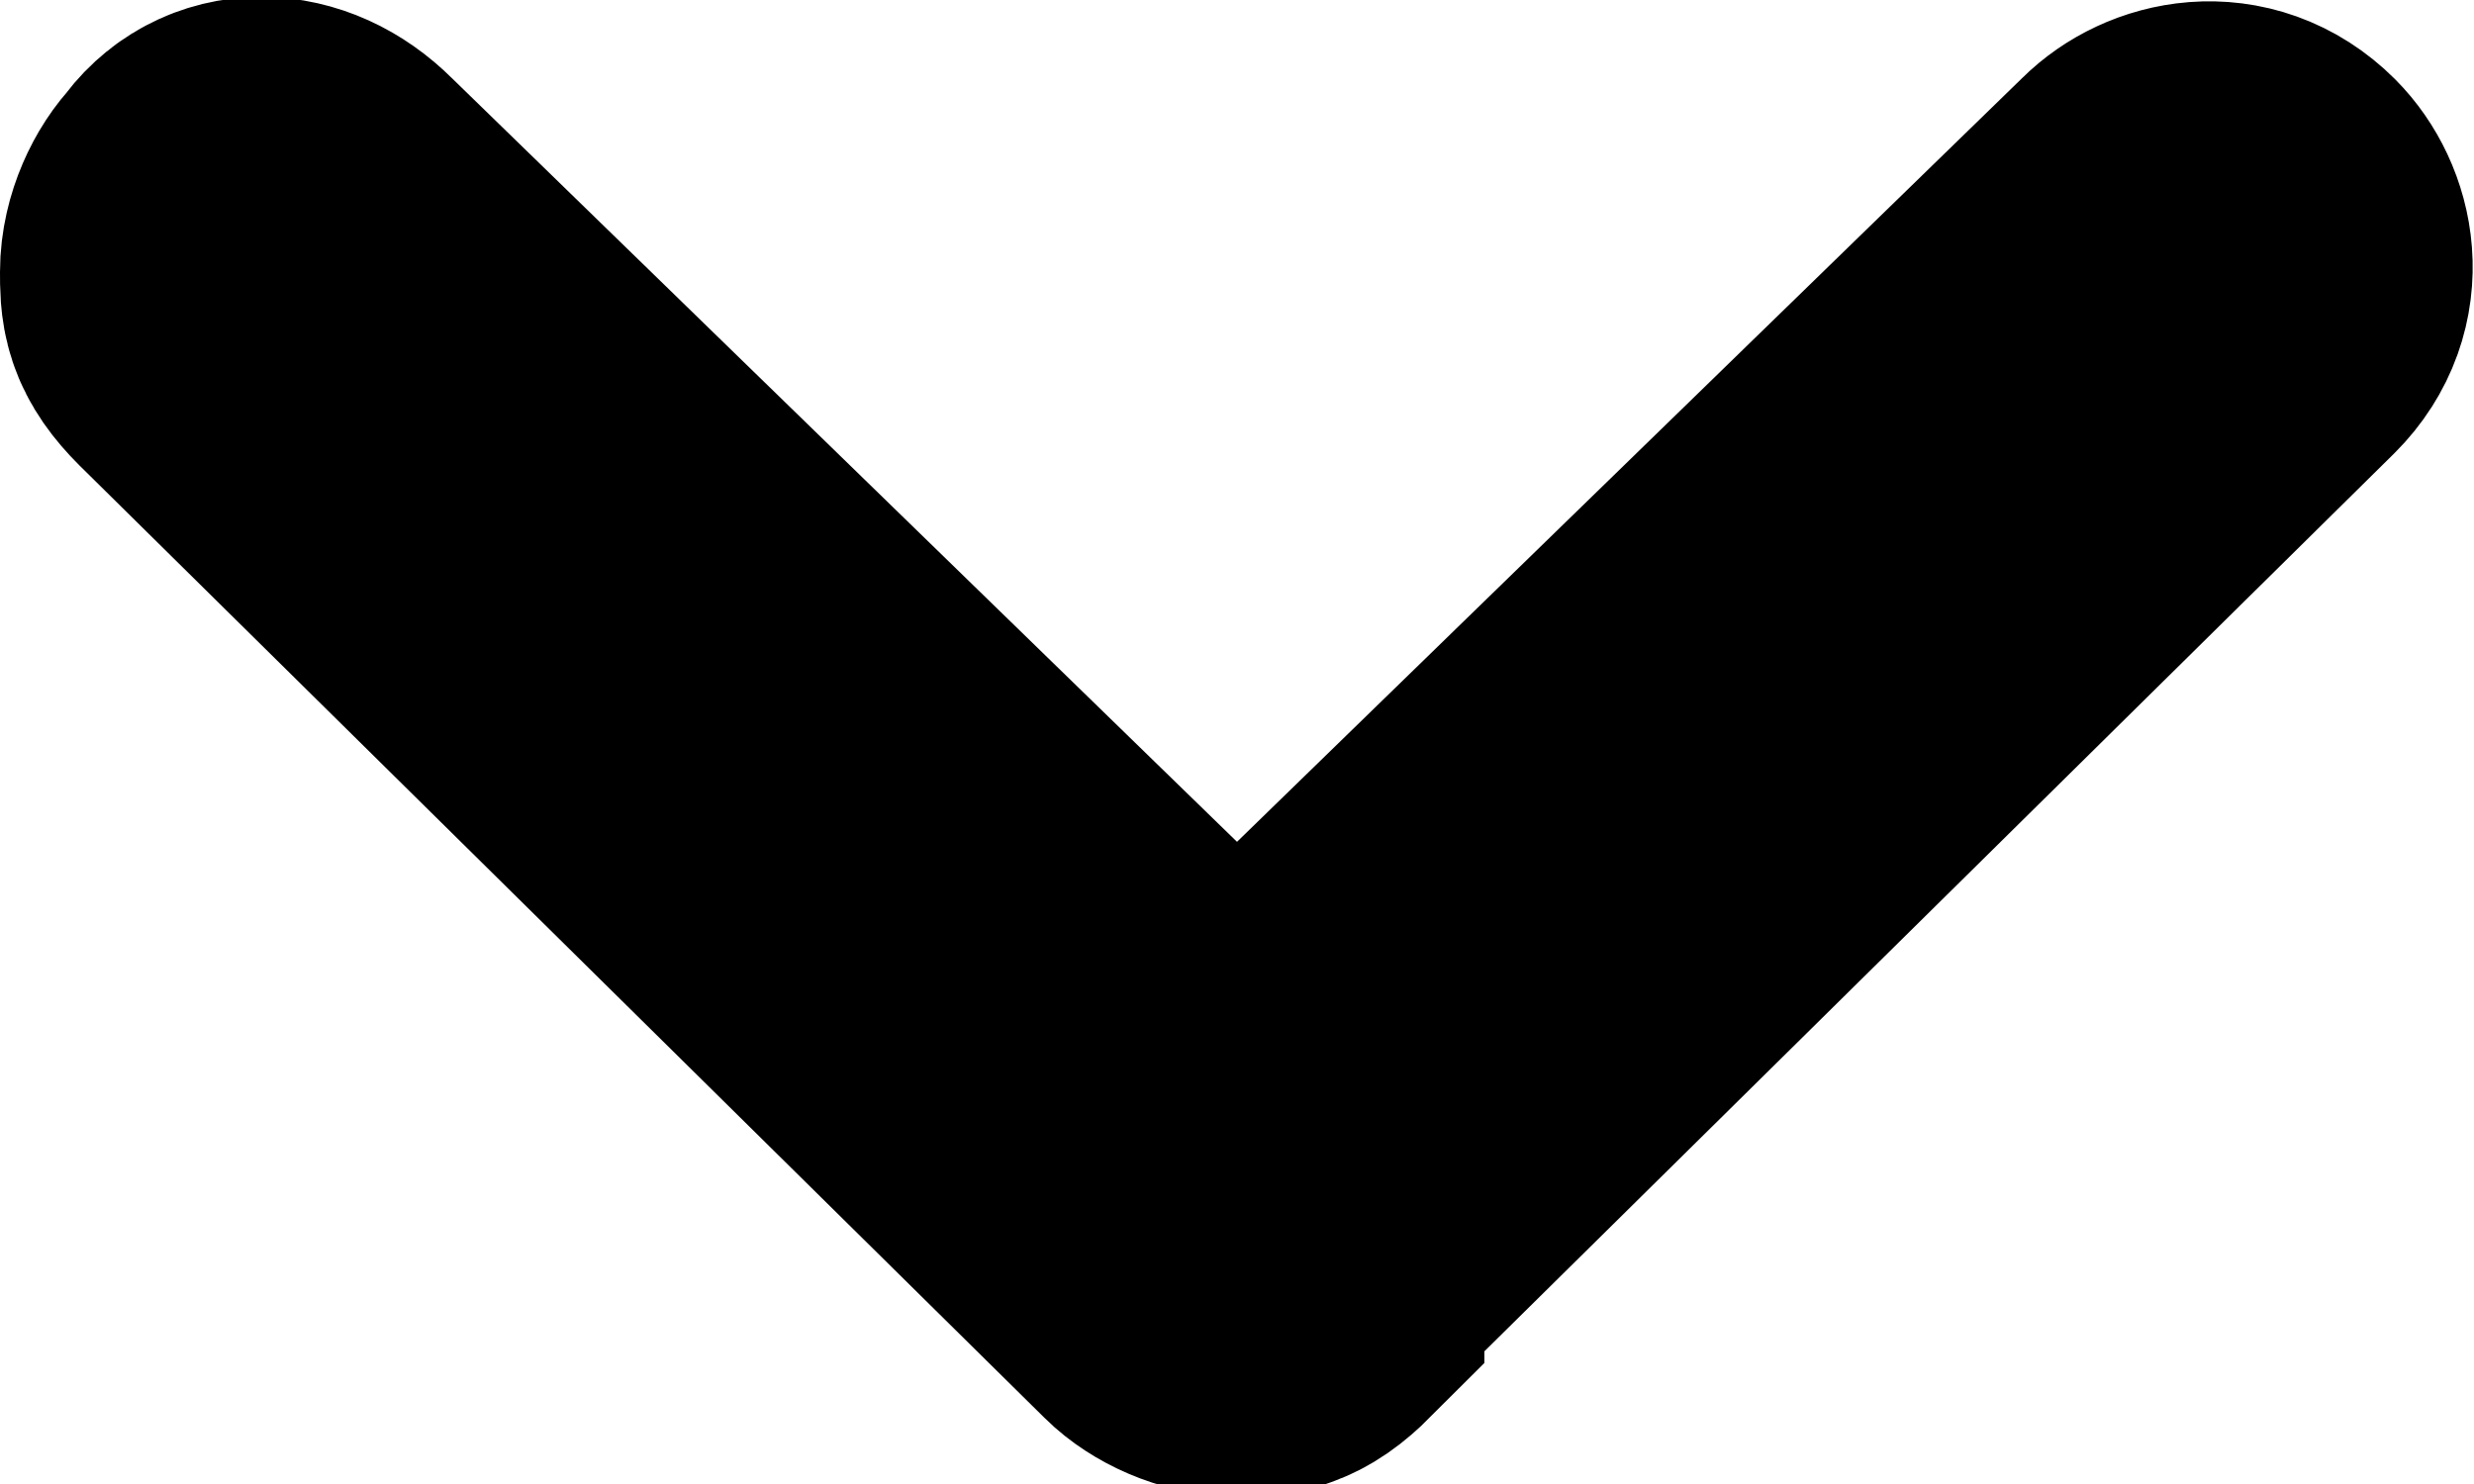 <?xml version="1.0" encoding="UTF-8"?>
<svg id="Layer_1" xmlns="http://www.w3.org/2000/svg" version="1.1" viewBox="0 0 20 12">
  <!-- Generator: Adobe Illustrator 29.8.3, SVG Export Plug-In . SVG Version: 2.1.1 Build 3)  -->
  <defs>
    <style>
      .st0 {
        fill-rule: evenodd;
        stroke: #000;
        stroke-width: 3px;
      }
    </style>
  </defs>
  <path id="Forma_1" class="st0" d="M10.5,10.3l7.8-7.7c.3-.3.2-.7,0-.9h0c-.3-.3-.7-.2-.9,0l-7.4,7.2L2.6,1.7c-.3-.3-.7-.3-.9,0-.1.1-.2.3-.2.5,0,.2,0,.3.2.5l7.8,7.7c.1.1.3.2.5.2.2,0,.3,0,.5-.2Z"/>
</svg>